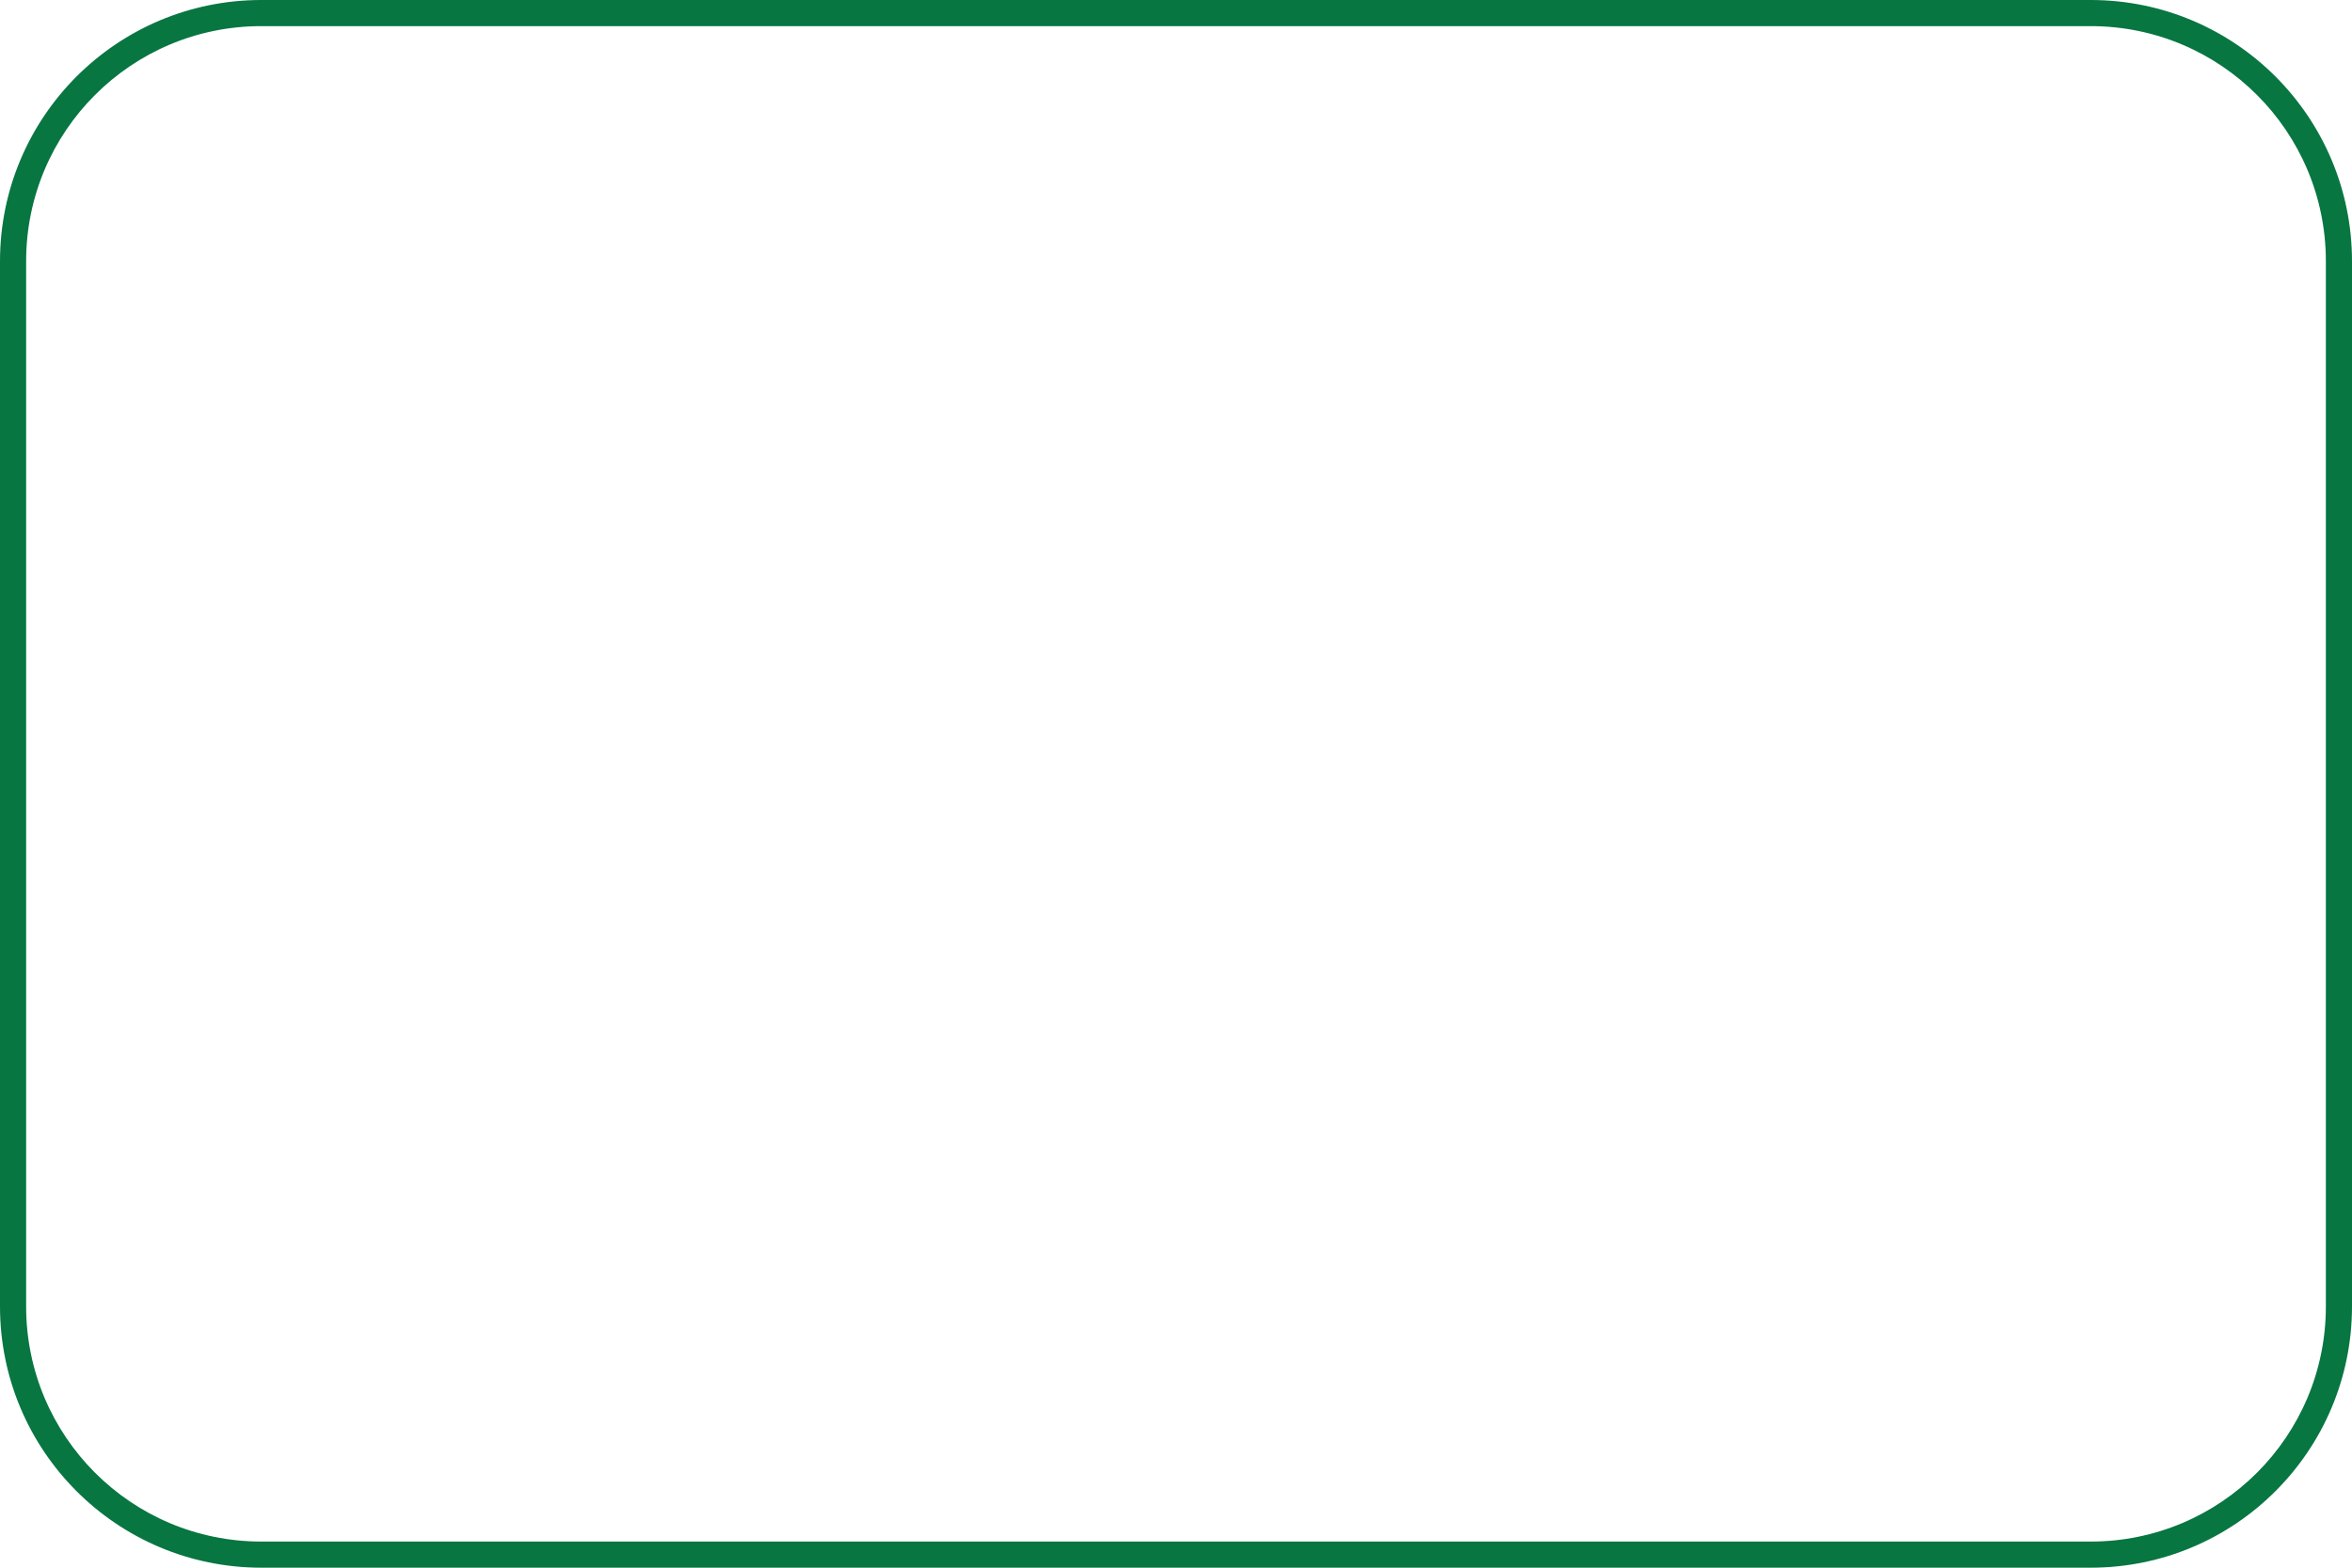 <?xml version="1.0" encoding="UTF-8" standalone="no"?><svg xmlns="http://www.w3.org/2000/svg" xmlns:xlink="http://www.w3.org/1999/xlink" fill="#077641" height="60" preserveAspectRatio="xMidYMid meet" version="1" viewBox="5.0 20.0 90.0 60.0" width="90" zoomAndPan="magnify"><g id="change1_1"><path d="M85,20H15C9.473,20,5,24.478,5,30v40c0,5.521,4.473,10,10,10h70c5.527,0,10-4.479,10-10V30C95,24.478,90.527,20,85,20z M94,70c0,4.971-4.025,9-9,9H15c-4.975,0-9-4.029-9-9V30c0-4.971,4.025-9,9-9h70c4.975,0,9,4.029,9,9V70z"/></g></svg>